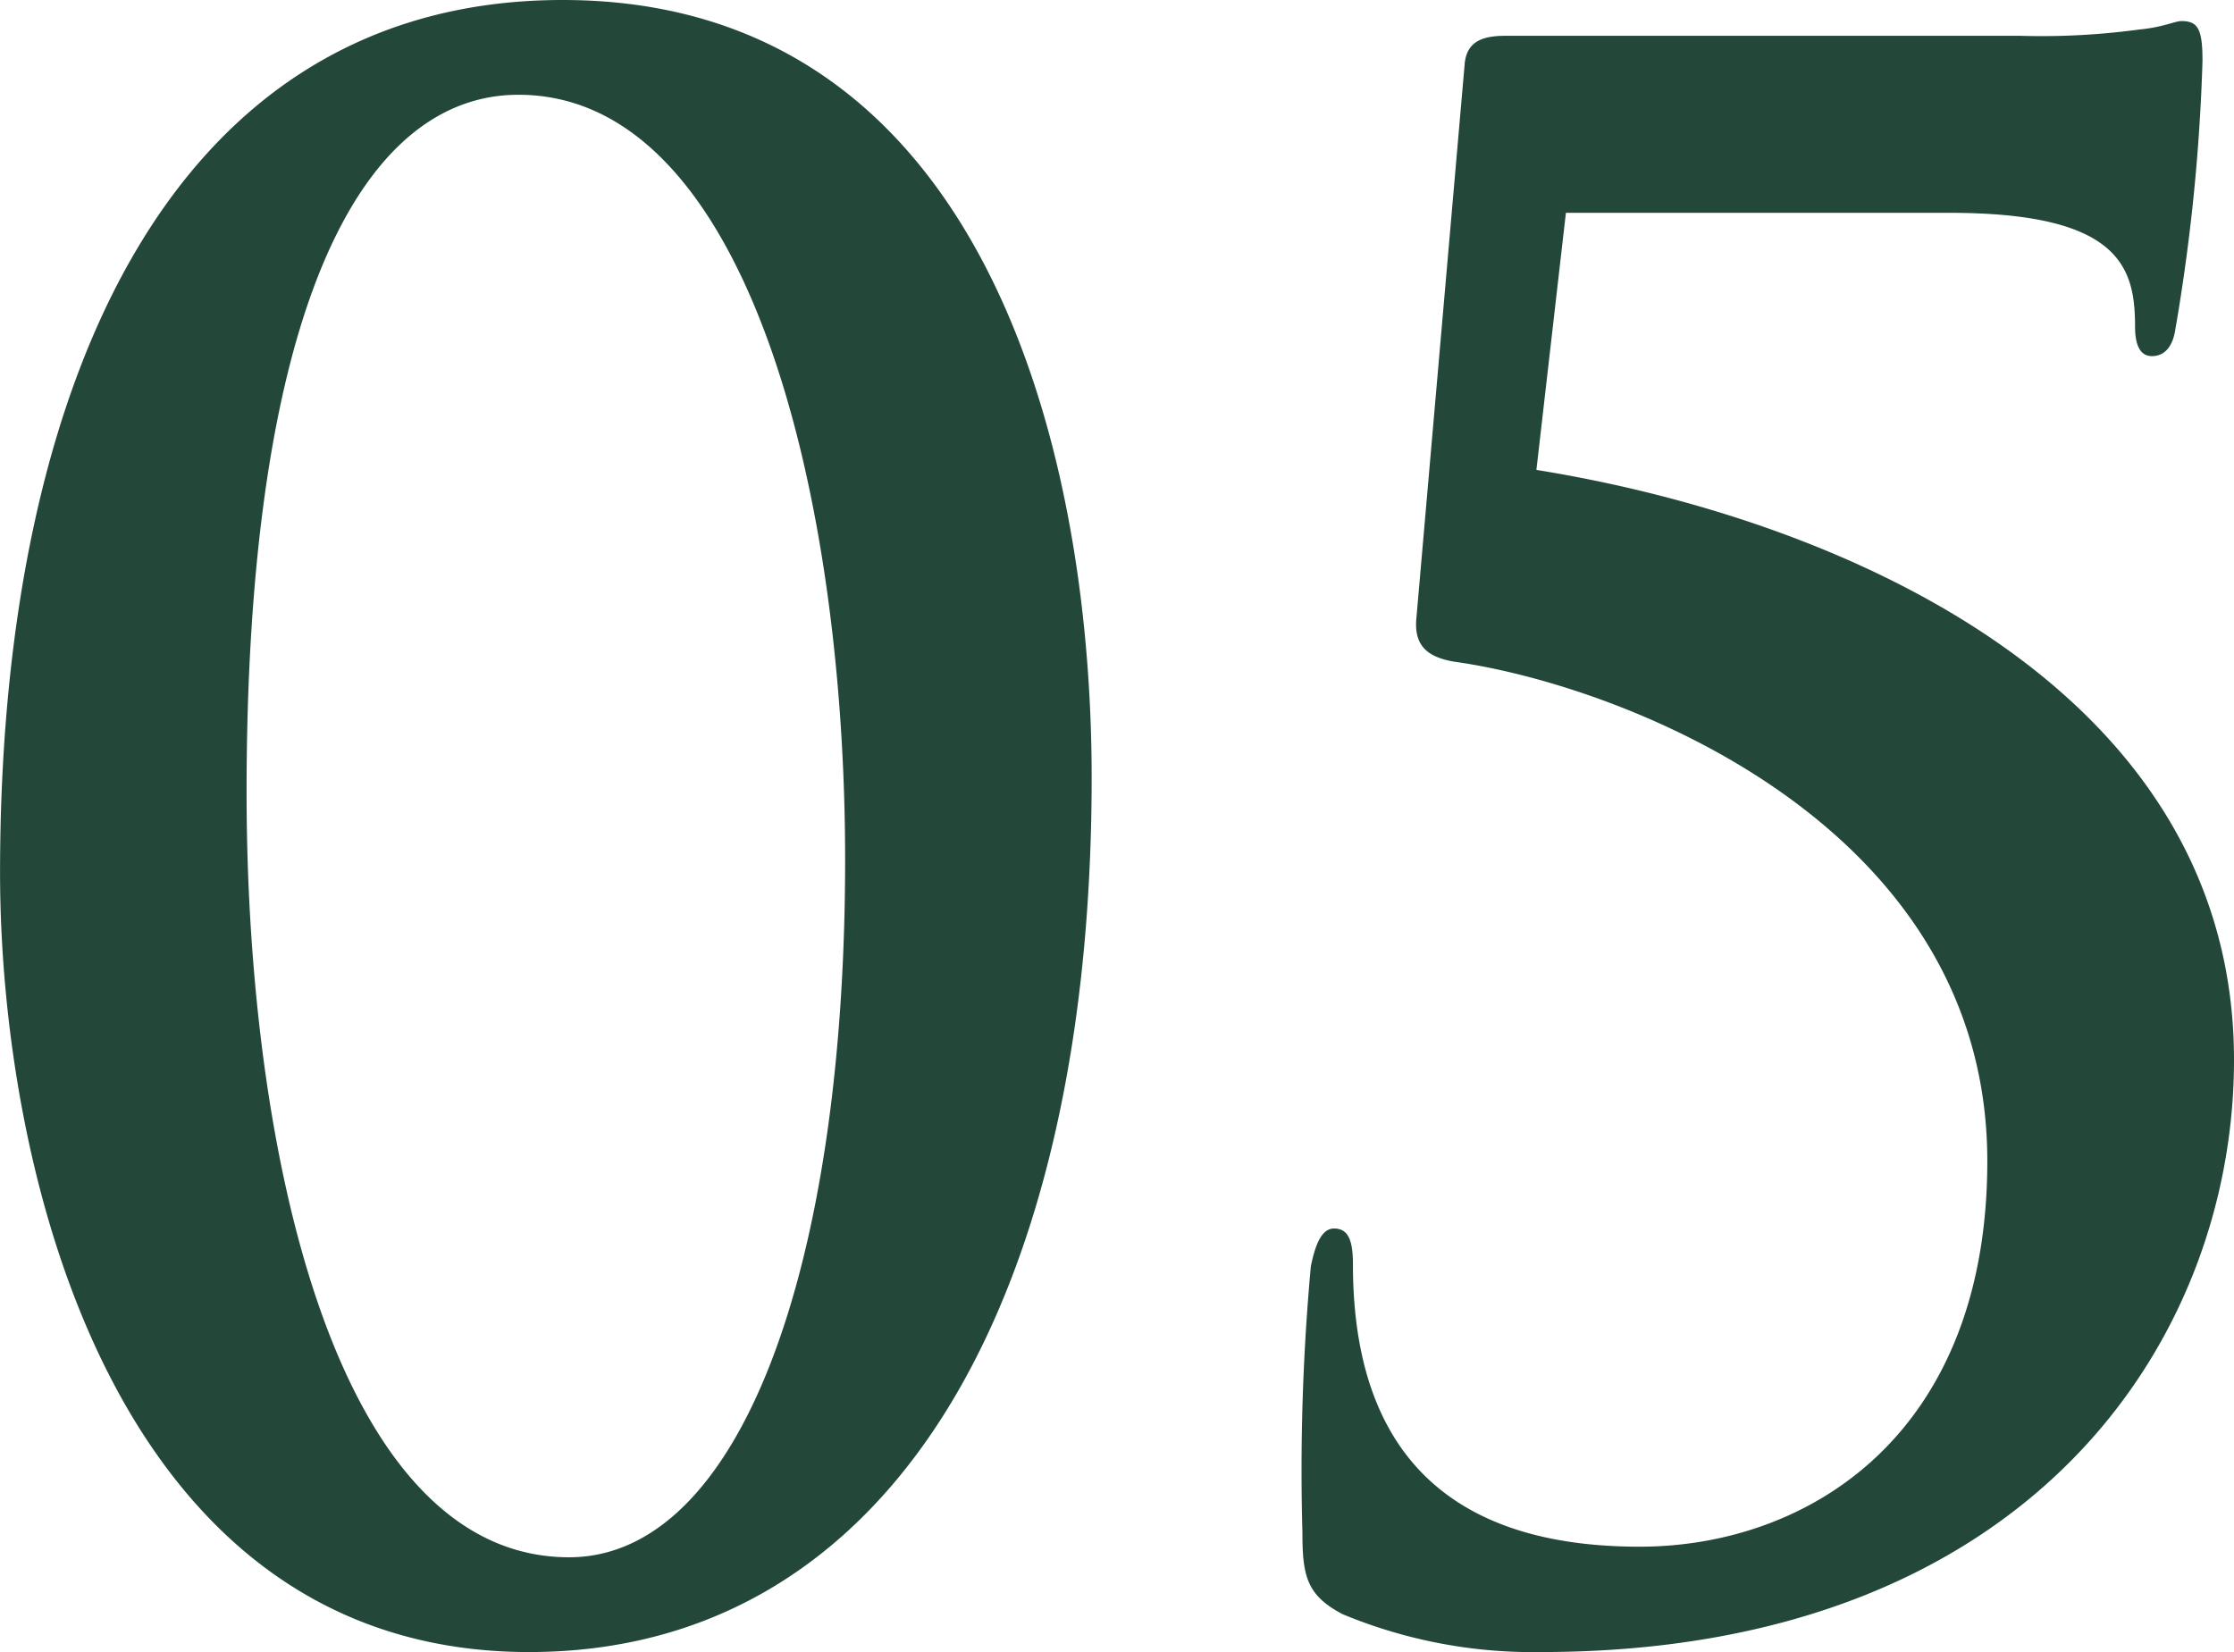 <svg xmlns="http://www.w3.org/2000/svg" width="82.68" height="61.152" viewBox="0 0 82.68 61.152">
  <path id="パス_15699" data-name="パス 15699" d="M43.6-31.044c0-12.4-4.134-28.782-19.578-28.782C9.594-59.826,3.2-45.708,3.2-27.534c0,11.076,4.212,28.86,19.578,28.86C36.192,1.326,43.6-11.7,43.6-31.044ZM34.476-28c0,15.132-3.9,25.818-10.218,25.818C15.678-2.184,12.324-17,12.324-30.5c0-17.784,4.212-25.818,10.062-25.818C30.888-56.316,34.476-41.5,34.476-28ZM60.216,1.326c18.1,0,25.662-11.544,25.662-21.918,0-13.572-14.2-19.968-25.818-21.84l1.092-9.516h14.2c6.318,0,6.864,2.028,6.864,4.212,0,.624.156,1.092.624,1.092.546,0,.78-.468.858-.936a70.838,70.838,0,0,0,1.014-9.984c0-1.17-.156-1.482-.78-1.482-.234,0-.7.234-1.56.312A26.748,26.748,0,0,1,78-58.5H58.89c-.858,0-1.4.234-1.482,1.014L55.614-36.894c-.078,1.014.468,1.4,1.4,1.56,6.162.858,19.734,6.006,19.734,18.486,0,10.14-6.63,14.274-12.87,14.274-5.46,0-10.608-2.106-10.608-10.452,0-.858-.156-1.326-.7-1.326-.468,0-.7.624-.858,1.4A82.753,82.753,0,0,0,51.4-3.12c0,1.638.156,2.34,1.482,3.042A18.345,18.345,0,0,0,60.216,1.326Z" transform="translate(-3.198 59.826)" fill="#23483a"/>
</svg>
